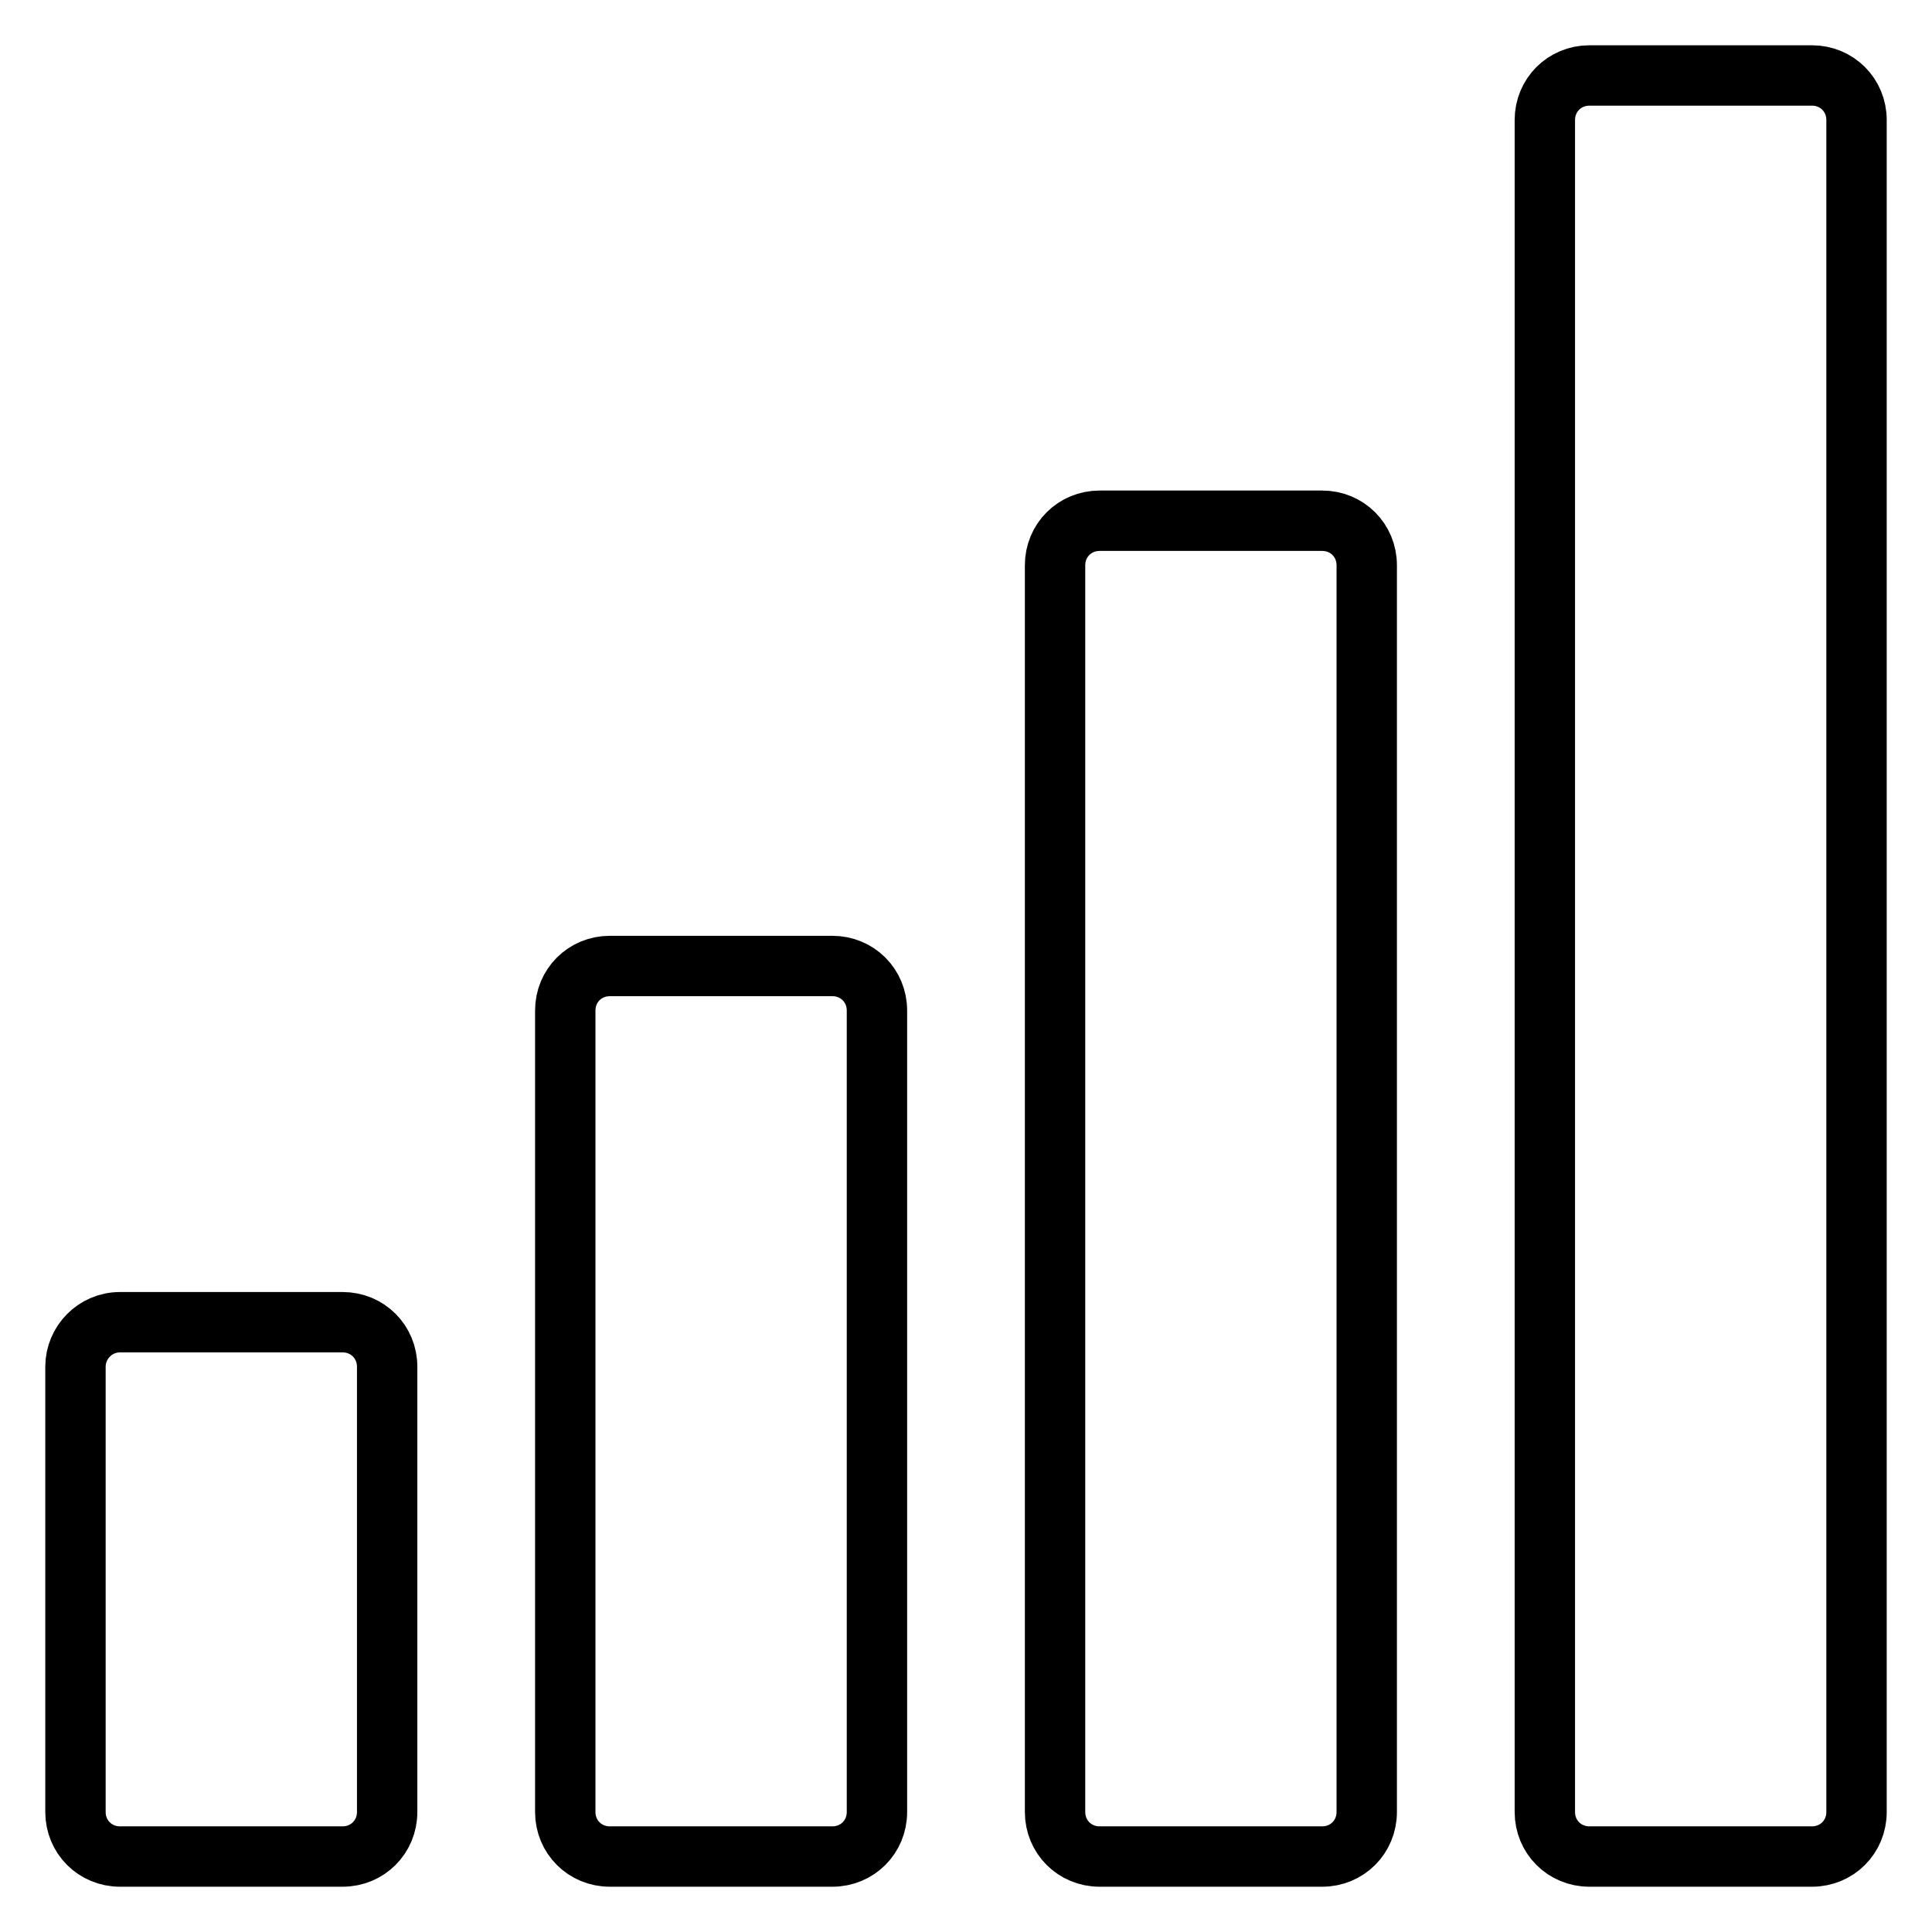 <?xml version="1.0" encoding="utf-8"?>
<!-- Svg Vector Icons : http://www.onlinewebfonts.com/icon -->
<!DOCTYPE svg PUBLIC "-//W3C//DTD SVG 1.1//EN" "http://www.w3.org/Graphics/SVG/1.1/DTD/svg11.dtd">
<svg version="1.1" xmlns="http://www.w3.org/2000/svg" xmlns:xlink="http://www.w3.org/1999/xlink" x="0px" y="0px" viewBox="0 0 256 256" enable-background="new 0 0 256 256" xml:space="preserve">
<g><g><path stroke-width="8" fill-opacity="0" stroke="#000000"  d="M240.1,10h-29.5c-3.3,0-5.9,2.6-5.9,5.9v224.2c0,3.3,2.6,5.9,5.9,5.9h29.5c3.3,0,5.9-2.6,5.9-5.9V15.9C246,12.6,243.4,10,240.1,10z M175.2,69h-29.5c-3.3,0-5.9,2.6-5.9,5.9v165.2c0,3.3,2.6,5.9,5.9,5.9h29.5c3.3,0,5.9-2.6,5.9-5.9V74.9C181.1,71.6,178.5,69,175.2,69z M110.3,128H80.8c-3.3,0-5.9,2.6-5.9,5.9v106.2c0,3.3,2.6,5.9,5.9,5.9h29.5c3.3,0,5.9-2.6,5.9-5.9V133.9C116.2,130.6,113.6,128,110.3,128z M45.4,175.2H15.9c-3.3,0-5.9,2.7-5.9,5.9v59c0,3.3,2.6,5.9,5.9,5.9h29.5c3.3,0,5.9-2.6,5.9-5.9v-59C51.3,177.8,48.7,175.2,45.4,175.2z"/></g></g>
</svg>